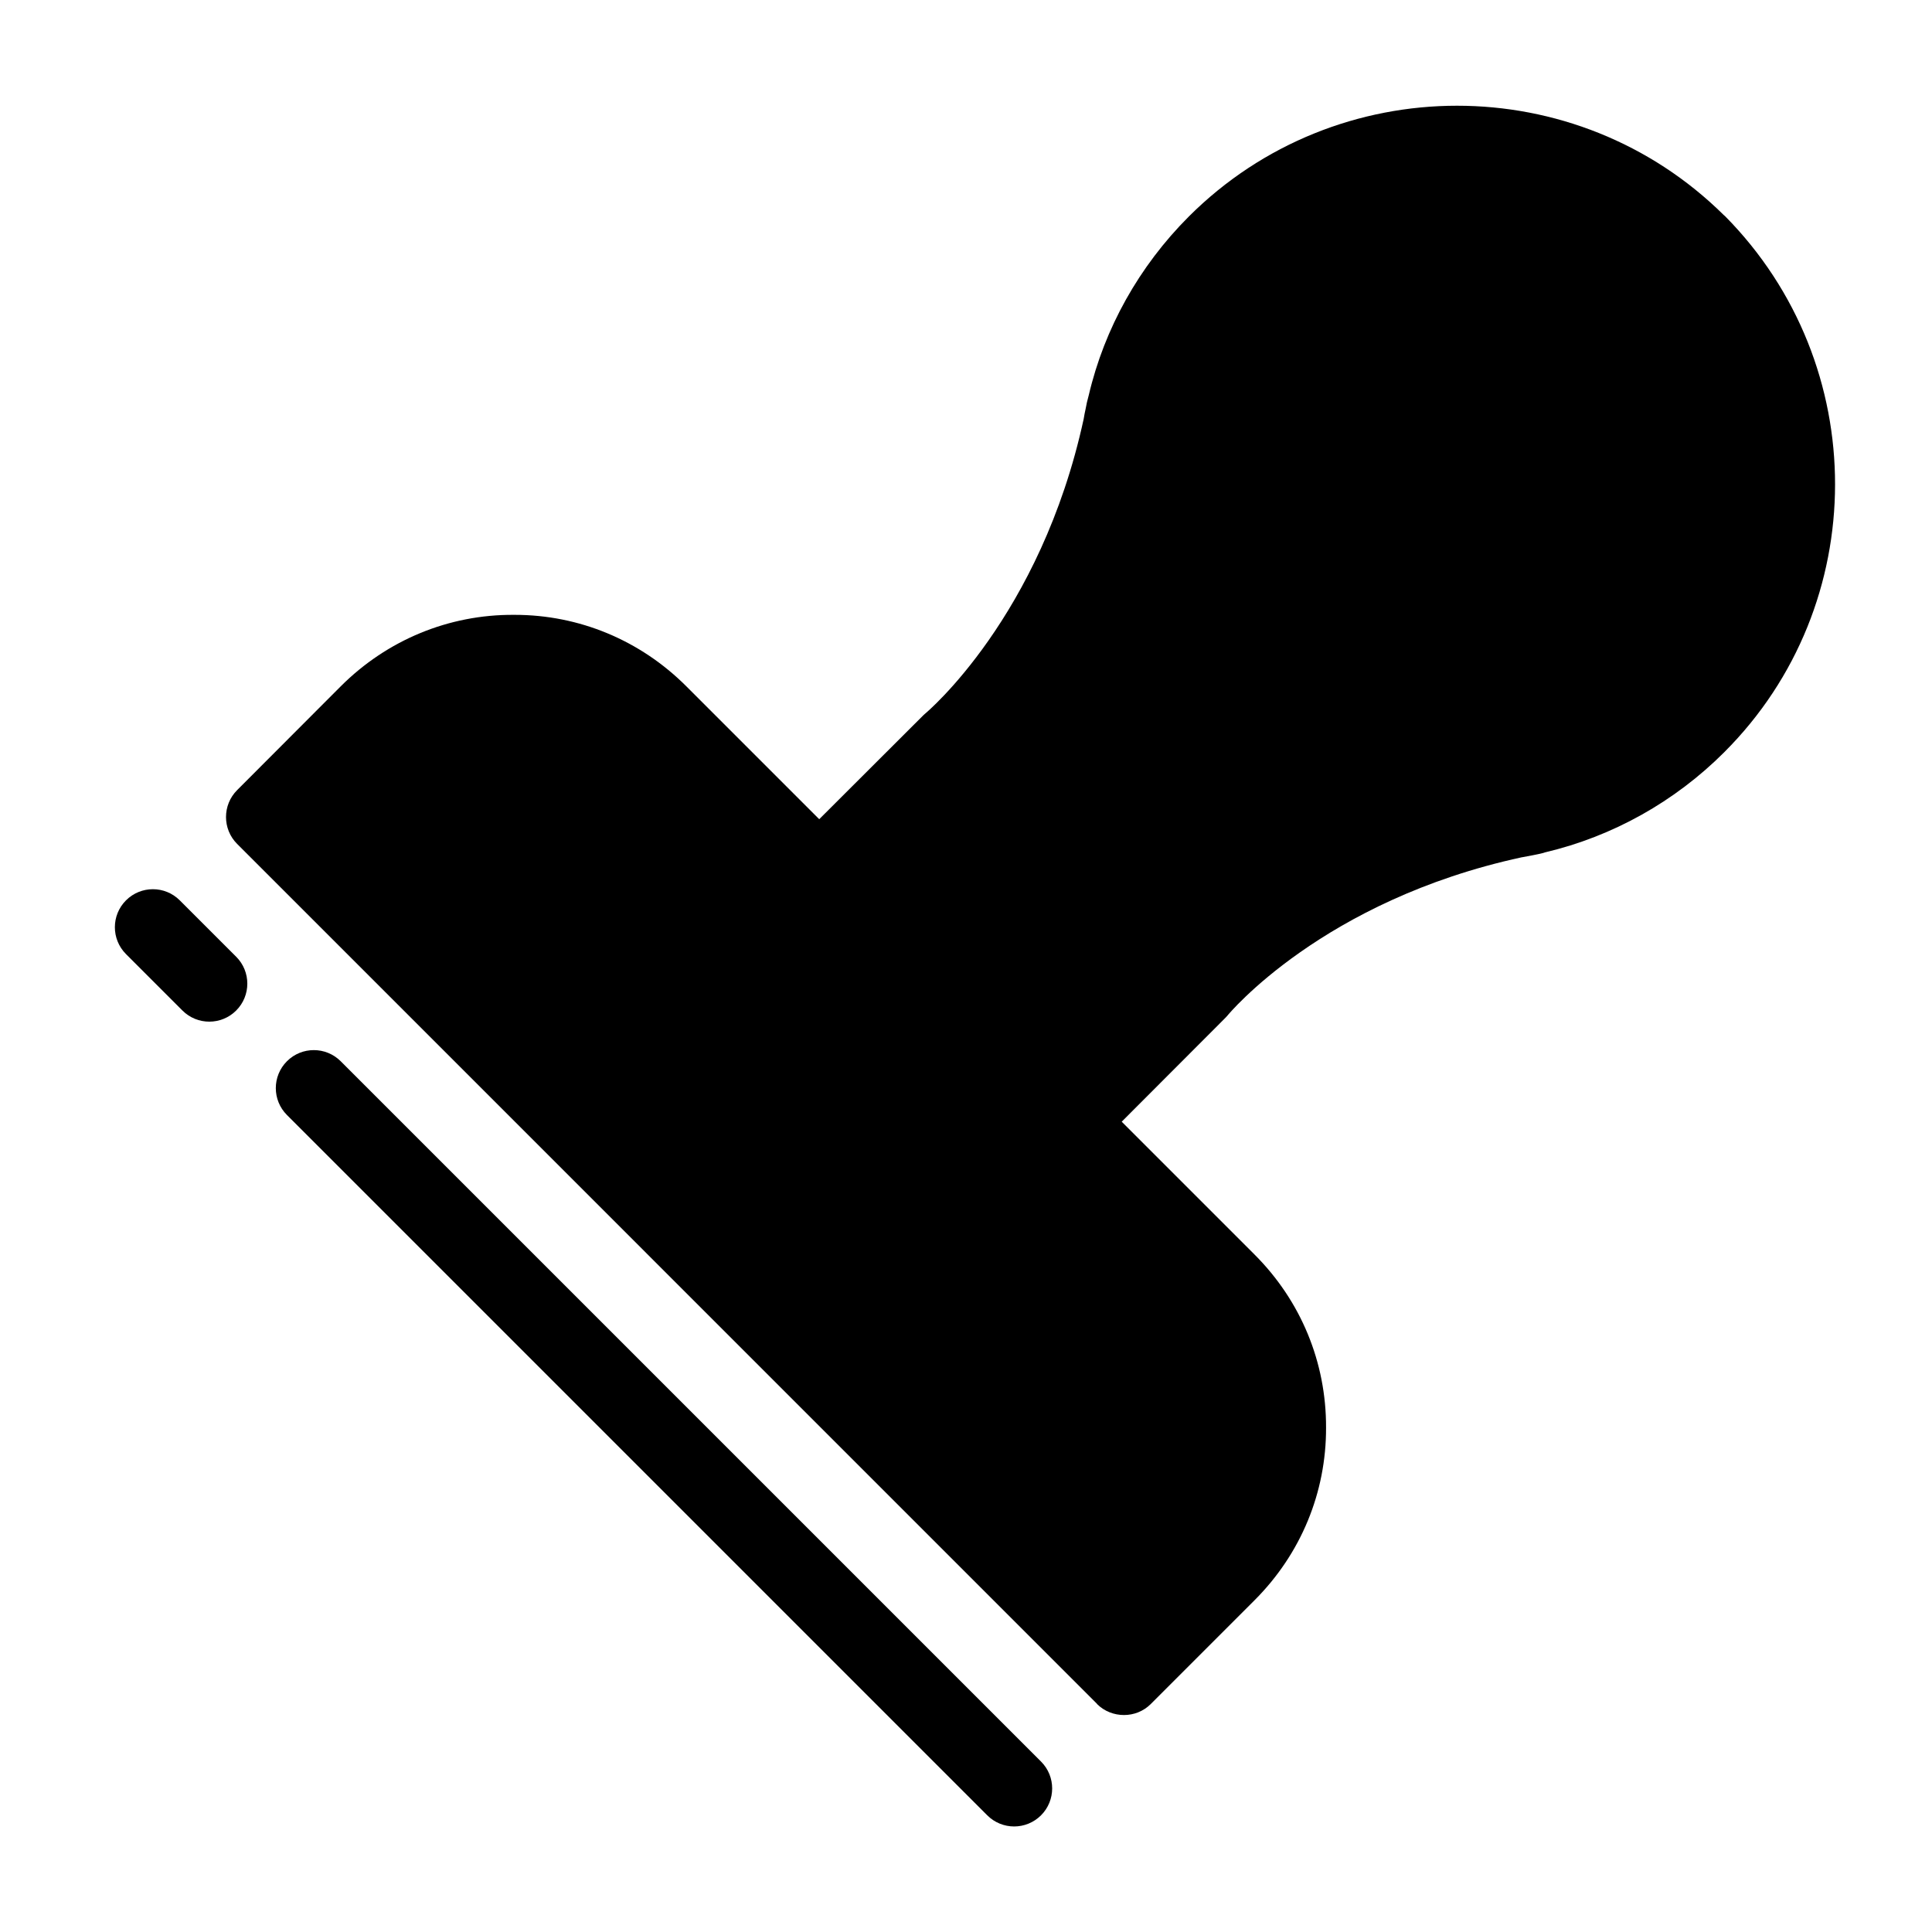 <?xml version="1.0" encoding="UTF-8"?>
<!-- Uploaded to: SVG Repo, www.svgrepo.com, Generator: SVG Repo Mixer Tools -->
<svg fill="#000000" width="800px" height="800px" version="1.1" viewBox="144 144 512 512" xmlns="http://www.w3.org/2000/svg">
 <g>
  <path d="m191.64 382.6c-3.93-3.934-10.316-3.934-14.246 0-3.934 3.934-3.934 10.312 0 14.246l14.949 14.949c1.965 1.969 4.543 2.953 7.125 2.953 2.578 0 5.16-0.984 7.125-2.953 3.934-3.934 3.934-10.312 0-14.246z"/>
  <path d="m234.29 425.24c-3.934-3.934-10.316-3.934-14.246 0-3.934 3.934-3.934 10.312 0 14.246l185.59 185.59c1.969 1.969 4.543 2.953 7.125 2.953 2.578 0 5.152-0.984 7.125-2.953 3.934-3.934 3.934-10.312 0-14.246z"/>
  <path d="m600.97 343.32c-13.148 13.148-29.574 22.32-47.457 26.551-0.203 0.051-0.453 0.152-0.656 0.203-1.613 0.402-3.578 0.754-5.492 1.109h-0.051c-52.852 11.438-77.789 41.664-78.039 41.969-0.25 0.301-0.504 0.555-0.754 0.805l-27.258 27.305 35.215 35.215c12.293 12.293 18.992 28.566 18.941 45.848 0.051 17.18-6.648 33.453-18.941 45.746l-27.508 27.508c-1.965 1.965-4.535 2.922-7.106 2.922-2.57 0-5.188-0.957-7.152-2.922v-0.051l-227.87-227.88c-3.93-3.93-3.93-10.328 0-14.258l27.457-27.508c12.293-12.293 28.668-19.043 45.848-18.941h0.25c17.129 0 33.301 6.75 45.492 18.941l35.215 35.215 27.305-27.258c0.25-0.25 0.504-0.504 0.805-0.754 0.25-0.203 30.582-25.594 41.969-78.039 0.152-0.906 0.301-1.762 0.504-2.621 0.203-1.211 0.504-2.469 0.855-3.727 4.133-17.633 13.301-34.109 26.5-47.309 19.547-19.547 45.344-29.371 71.086-29.371 25.594 0 51.188 9.672 70.734 29.02h0.051v0.051h0.051c0.051 0.102 0.102 0.152 0.152 0.152 39 39.398 38.898 103.08-0.145 142.07z"/>
 </g>
</svg>